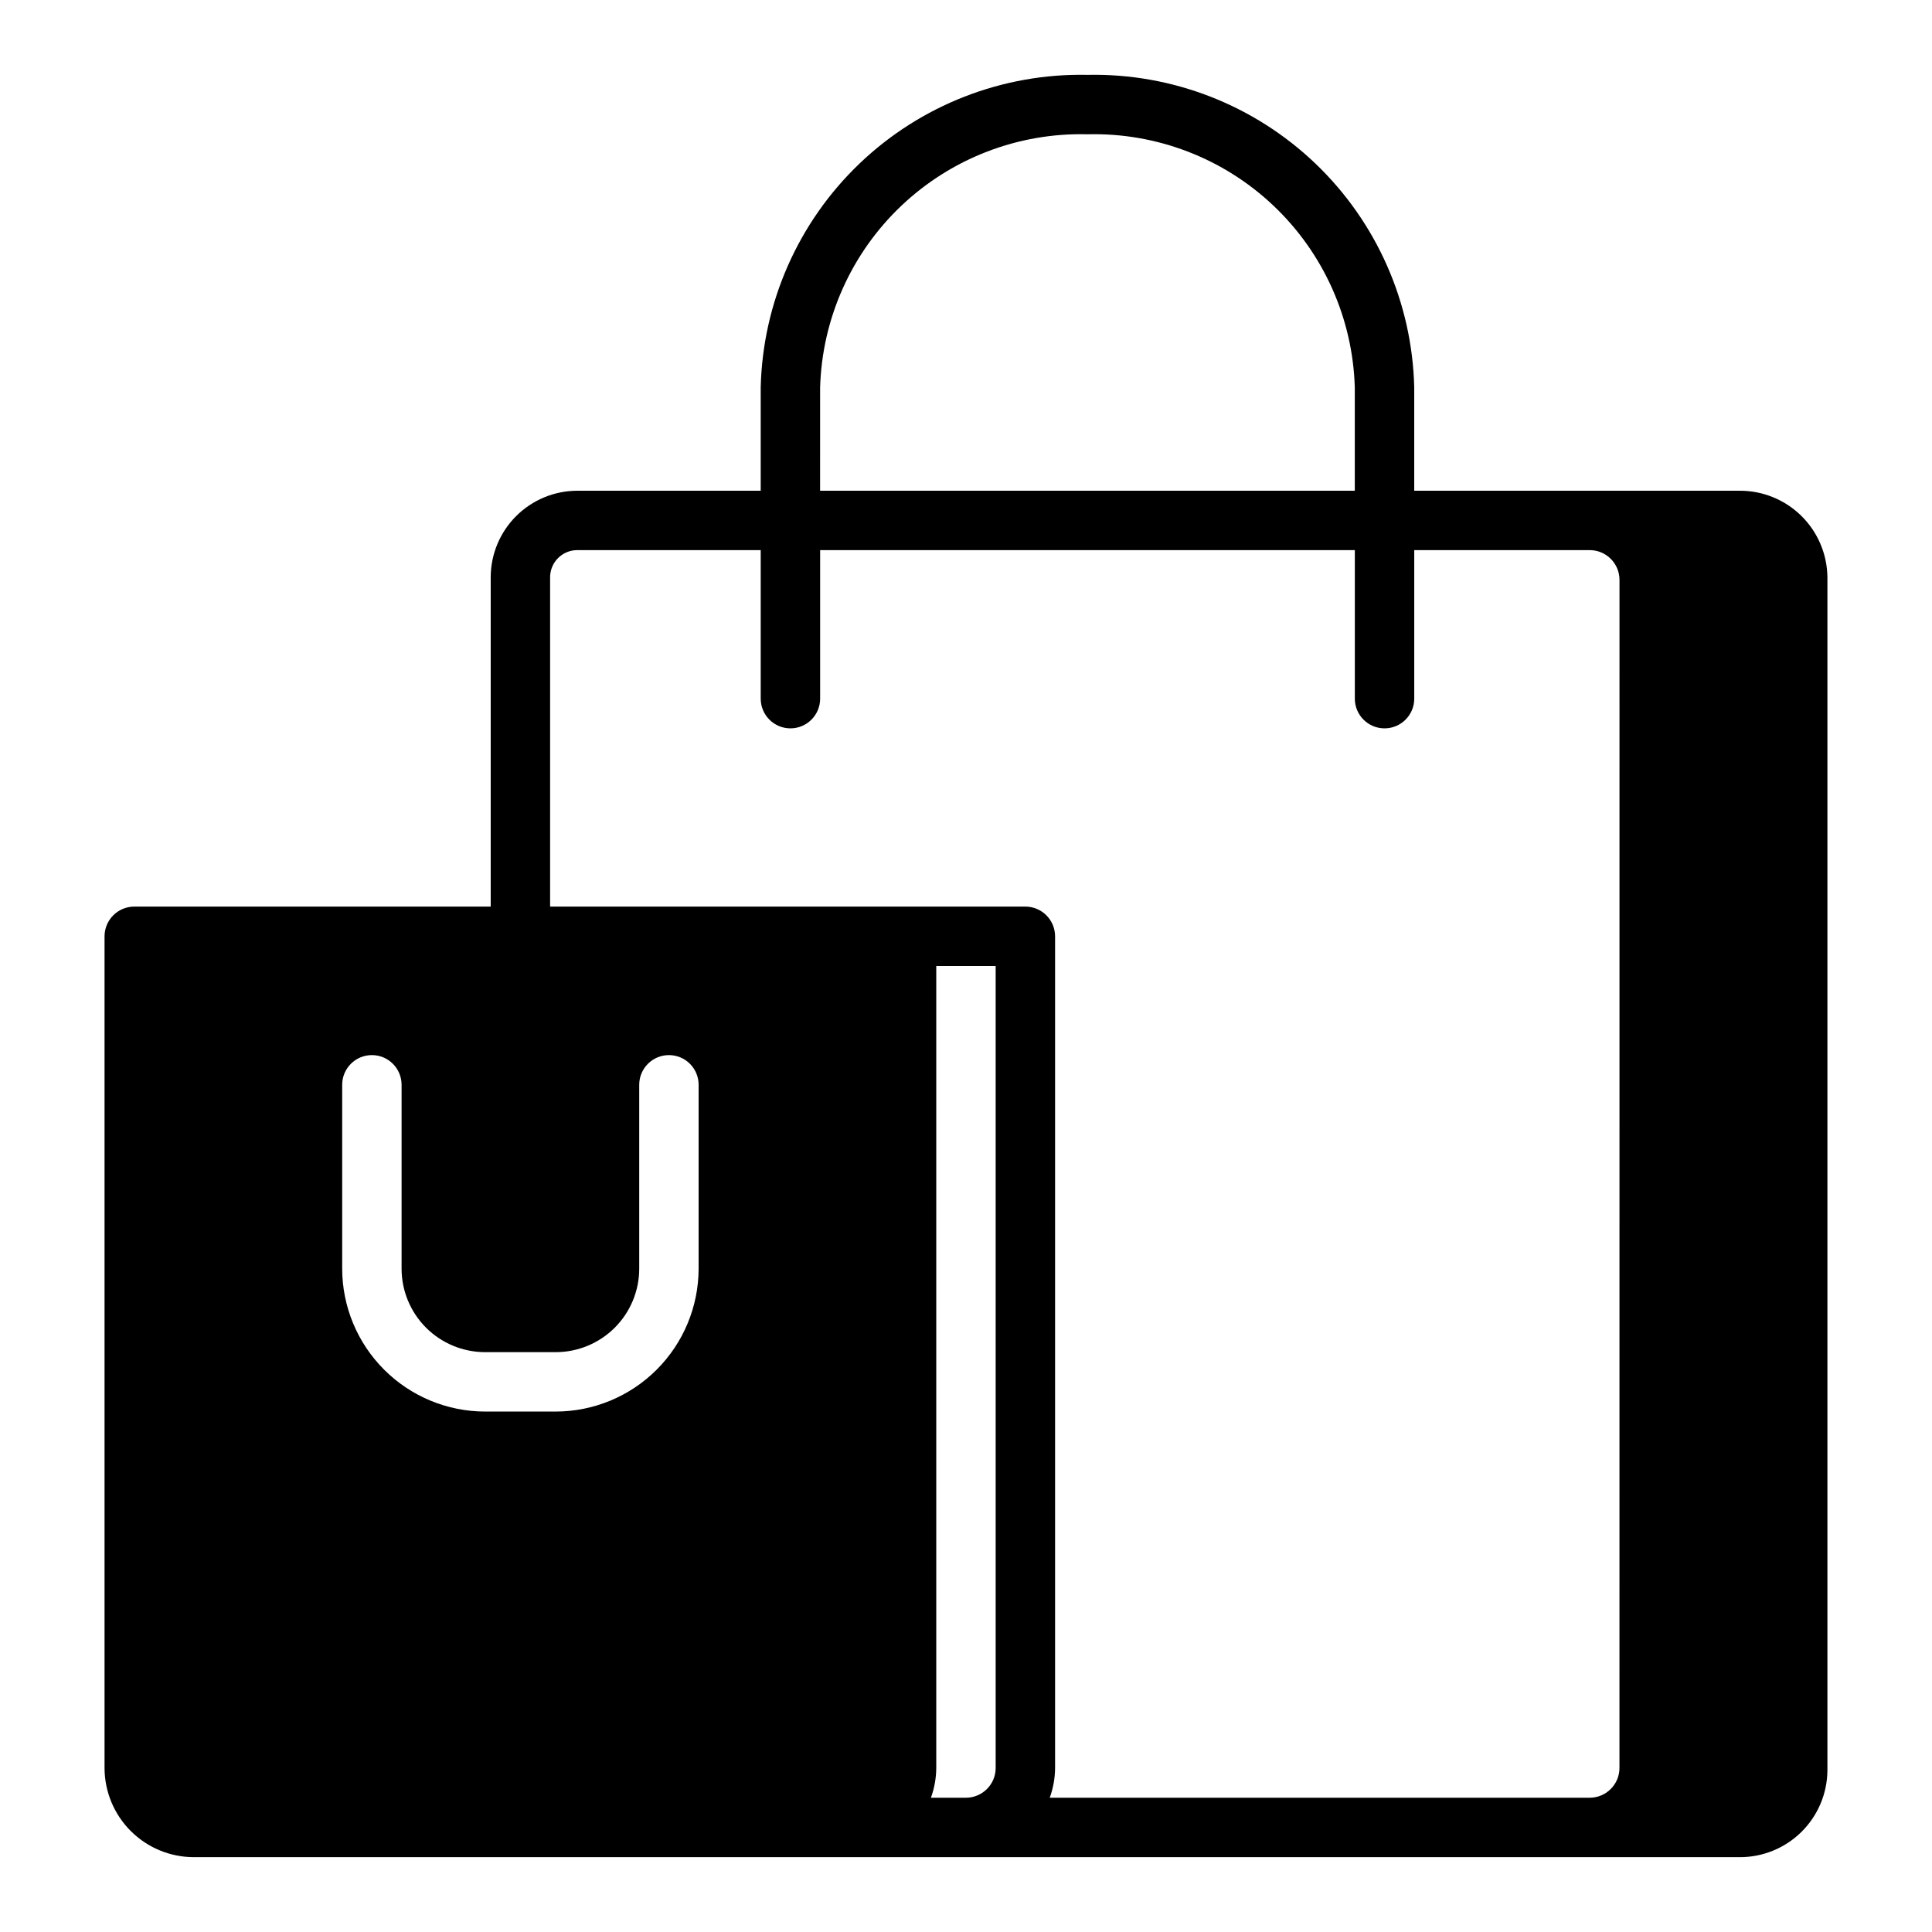 <?xml version="1.0" encoding="UTF-8"?>
<!-- Uploaded to: SVG Repo, www.svgrepo.com, Generator: SVG Repo Mixer Tools -->
<svg fill="#000000" width="800px" height="800px" version="1.1" viewBox="144 144 512 512" xmlns="http://www.w3.org/2000/svg">
 <path d="m604.98 274.05h-86.195v-27.395c-0.535-22.457-9.949-43.781-26.18-59.305-16.234-15.523-37.957-23.98-60.414-23.512-22.457-0.469-44.18 7.988-60.414 23.512-16.23 15.523-25.645 36.848-26.18 59.305v27.395h-48.648c-6.07 0.02-11.883 2.438-16.176 6.731-4.293 4.293-6.711 10.105-6.731 16.176v87.301h-94.465c-4.344 0.012-7.859 3.531-7.871 7.871v220.42c0.016 6.258 2.512 12.254 6.938 16.68 4.422 4.426 10.418 6.918 16.676 6.938h409.66c6.125 0.035 12.012-2.356 16.379-6.648 4.367-4.293 6.856-10.137 6.926-16.262v-316.3c-0.07-6.121-2.559-11.969-6.926-16.262-4.367-4.293-10.254-6.68-16.379-6.644zm-243.64-27.395c0.535-18.277 8.293-35.598 21.57-48.168 13.277-12.57 30.996-19.367 49.277-18.902 18.277-0.465 36 6.332 49.277 18.902s21.035 29.891 21.57 48.168v27.395h-141.7zm-32.199 233.56c-0.016 10.035-4.012 19.656-11.109 26.754-7.094 7.098-16.715 11.094-26.754 11.109h-18.734c-10.039-0.016-19.66-4.012-26.754-11.109-7.098-7.098-11.094-16.719-11.109-26.754v-48.727c0-4.348 3.523-7.875 7.871-7.875s7.871 3.527 7.871 7.875v48.727c0.004 5.863 2.336 11.488 6.484 15.637 4.148 4.144 9.77 6.477 15.637 6.484h18.734c5.867-0.008 11.488-2.34 15.637-6.484 4.148-4.148 6.481-9.773 6.484-15.637v-48.727c0-4.348 3.523-7.875 7.871-7.875s7.871 3.527 7.871 7.875zm78.723 132.33c-0.012 4.344-3.531 7.859-7.871 7.871h-9.289c0.914-2.523 1.395-5.184 1.414-7.871v-212.54h15.742zm165.31 0c-0.012 4.344-3.531 7.859-7.871 7.871h-143.11c0.914-2.523 1.395-5.184 1.414-7.871v-220.42c-0.012-4.34-3.527-7.859-7.871-7.871h-125.95v-87.301c0.016-3.949 3.215-7.148 7.164-7.164h48.648v39.359c0 4.348 3.527 7.875 7.875 7.875 4.348 0 7.871-3.527 7.871-7.875v-39.359h141.7v39.359c0 4.348 3.523 7.875 7.871 7.875 4.348 0 7.875-3.527 7.875-7.875v-39.359h46.523c4.34 0.012 7.859 3.531 7.871 7.875z"/>
</svg>